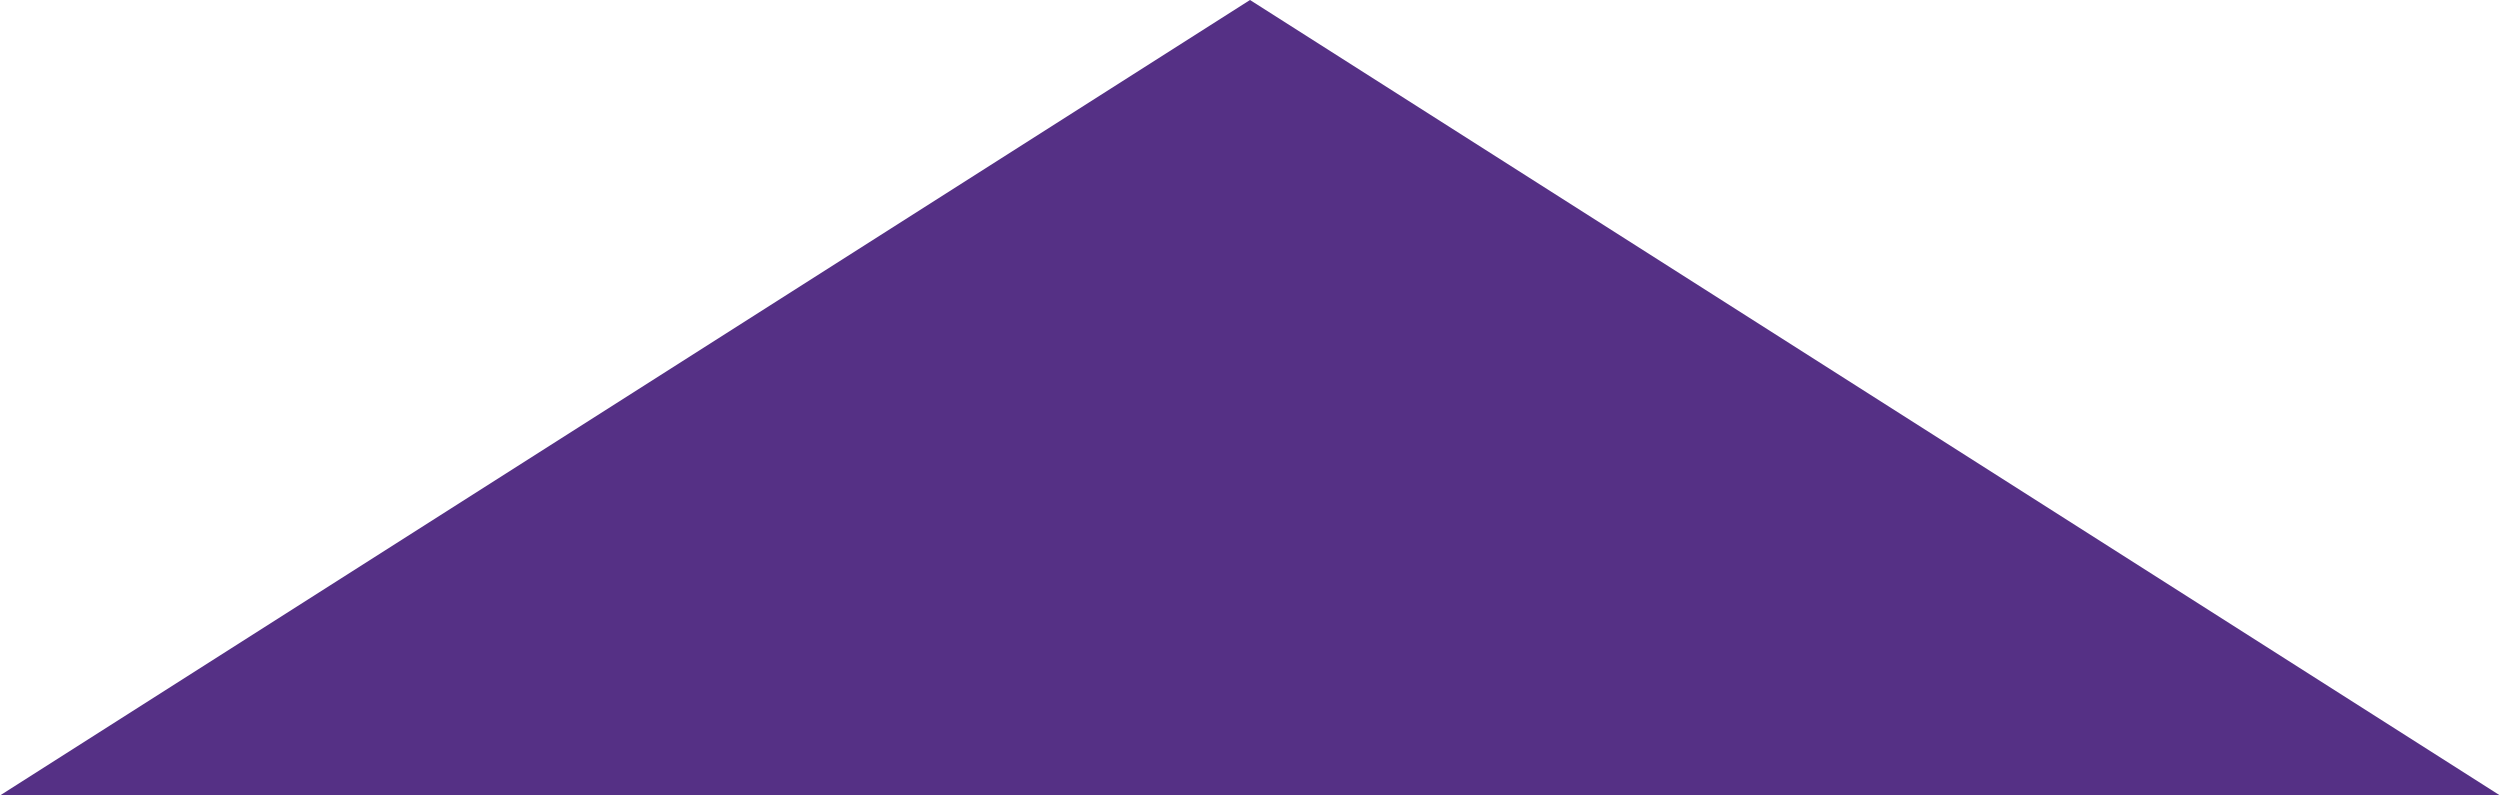 <?xml version="1.0" encoding="utf-8"?>
<svg xmlns="http://www.w3.org/2000/svg" fill="none" height="100%" overflow="visible" preserveAspectRatio="none" style="display: block;" viewBox="0 0 44 14" width="100%">
<path d="M22 0L44 14H0L22 0Z" fill="#553085" id="Polygon 1"/>
</svg>